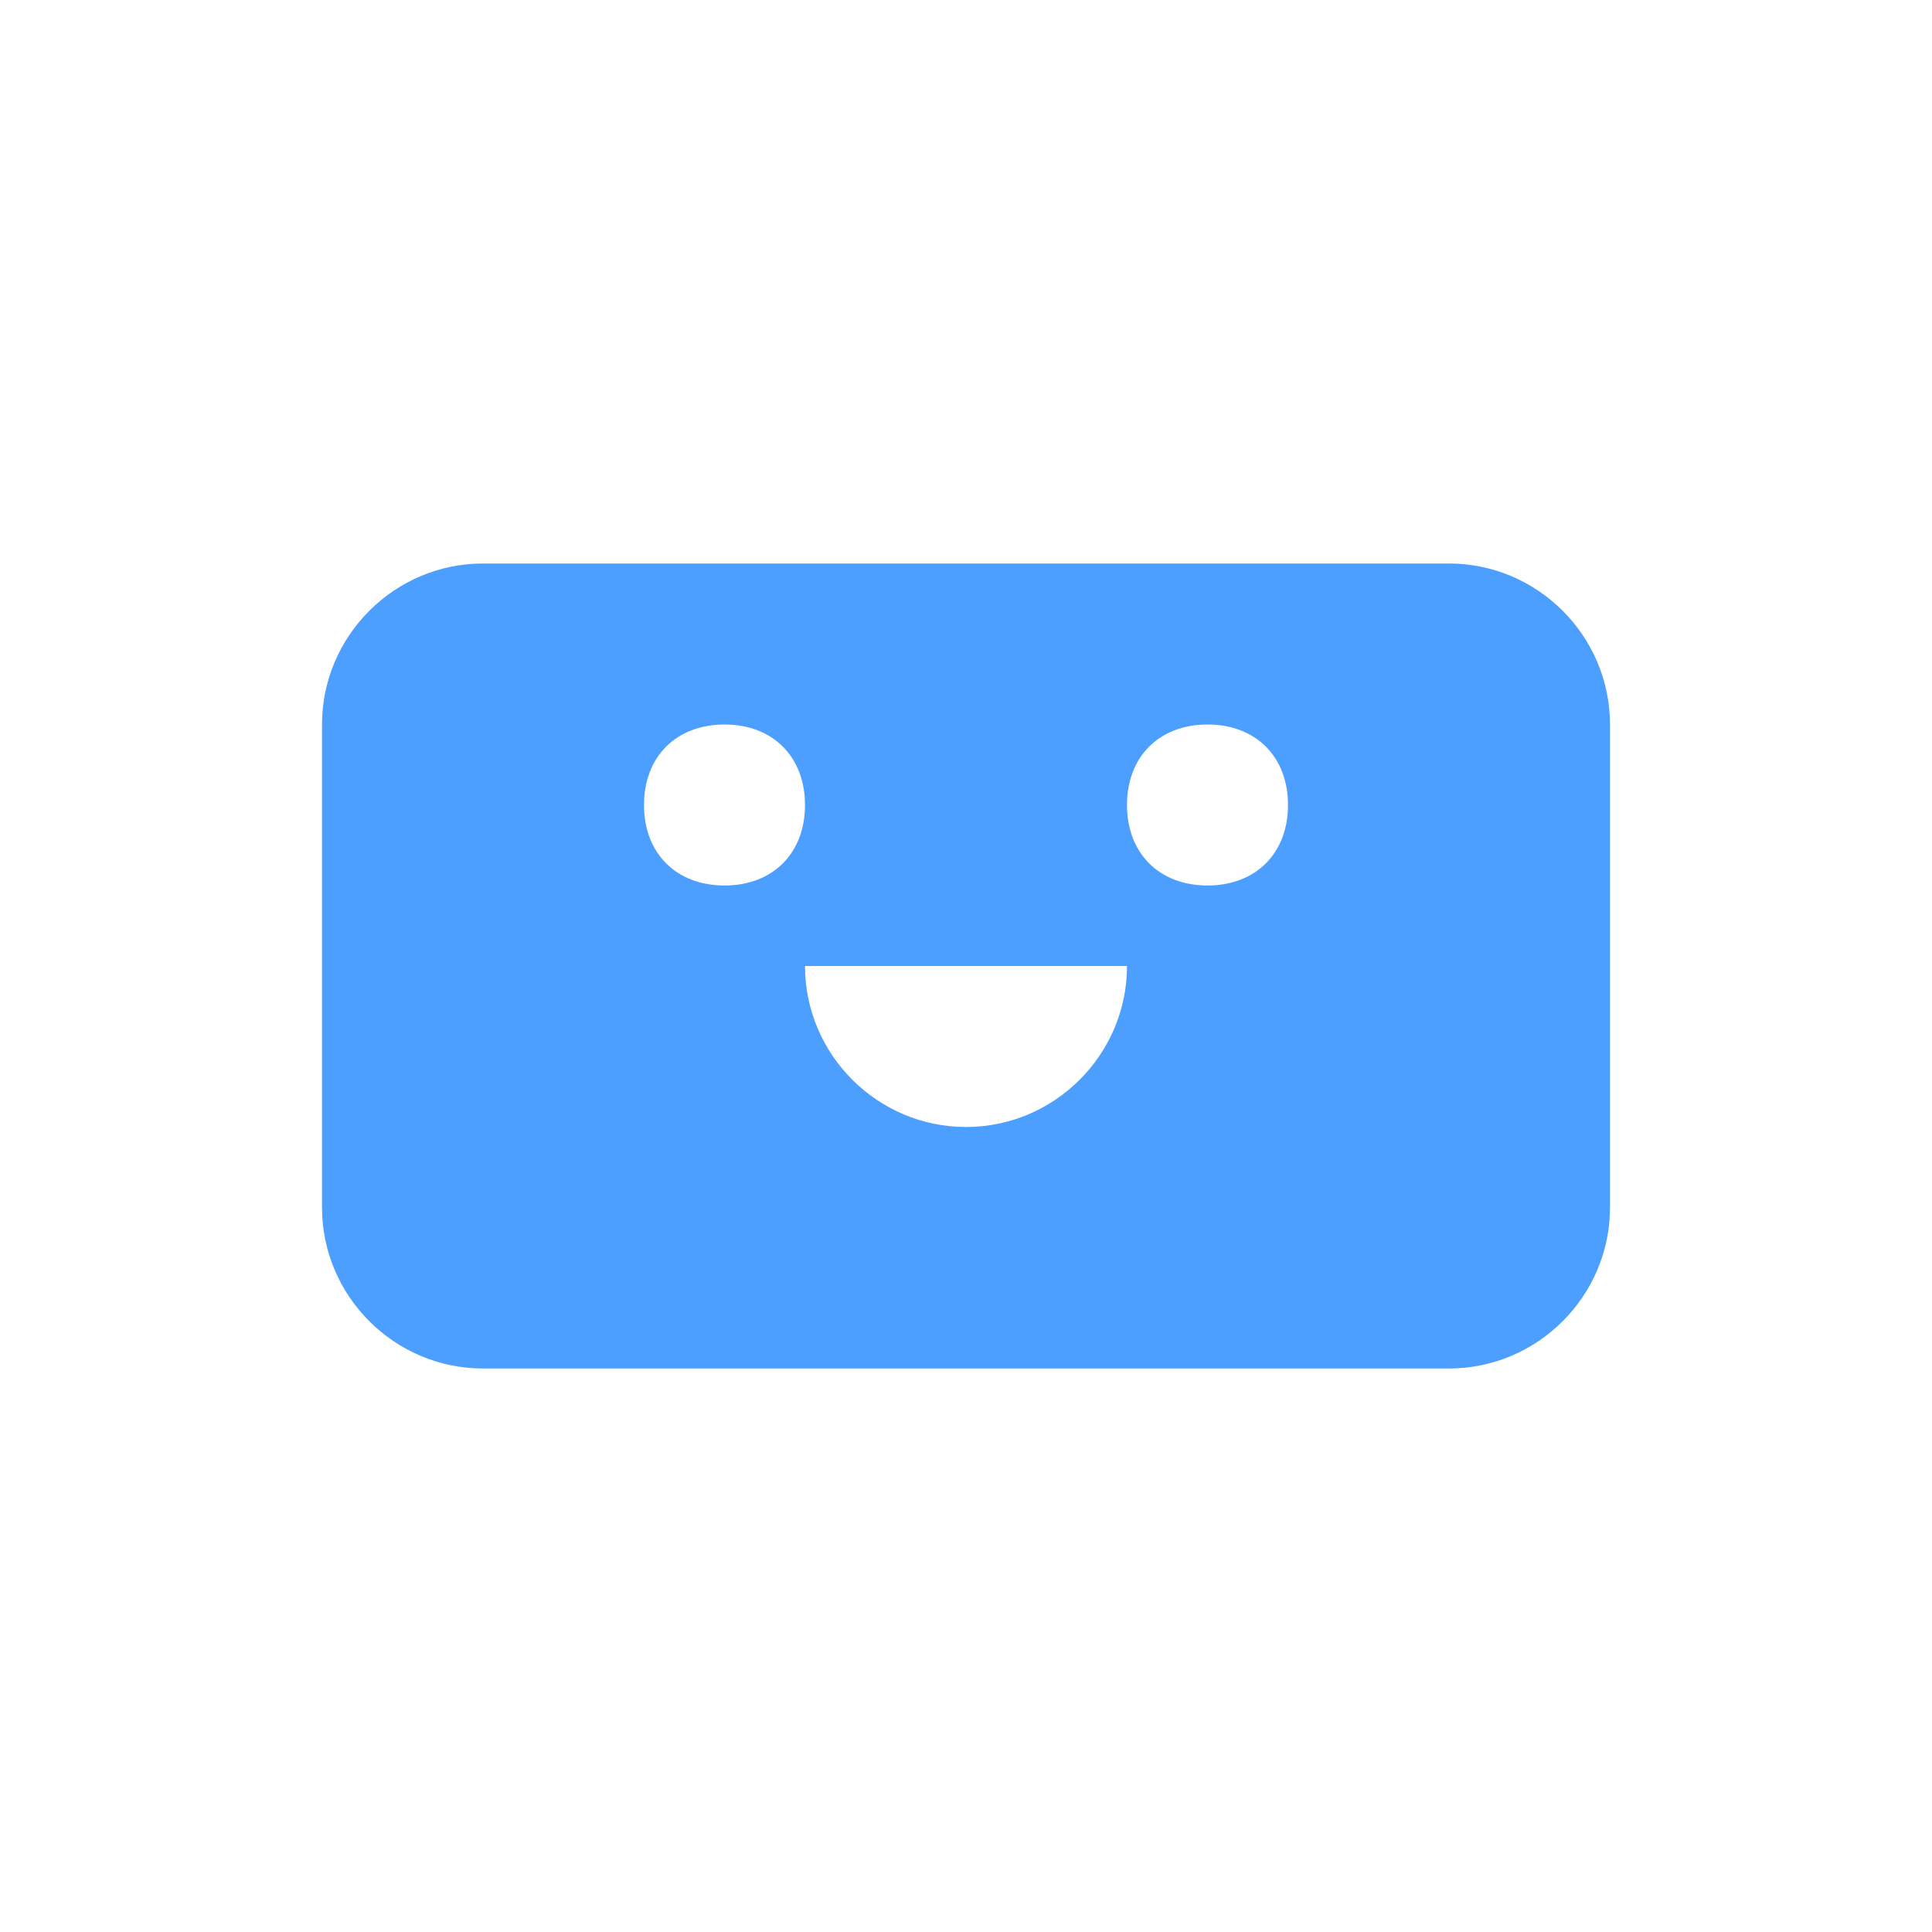 <svg width="40" height="40" viewBox="0 0 24 24" fill="none" xmlns="http://www.w3.org/2000/svg">
    <path d="M20 9V15C20 16.1 19.1 17 18 17H6C4.9 17 4 16.1 4 15V9C4 7.9 4.9 7 6 7H18C19.1 7 20 7.9 20 9ZM9 9C8.4 9 8 9.4 8 10C8 10.6 8.4 11 9 11C9.6 11 10 10.6 10 10C10 9.4 9.6 9 9 9ZM15 9C14.4 9 14 9.4 14 10C14 10.6 14.4 11 15 11C15.6 11 16 10.6 16 10C16 9.4 15.6 9 15 9ZM12 14C13.1 14 14 13.1 14 12H10C10 13.1 10.9 14 12 14Z" fill="#4d9fff"/>
</svg> 